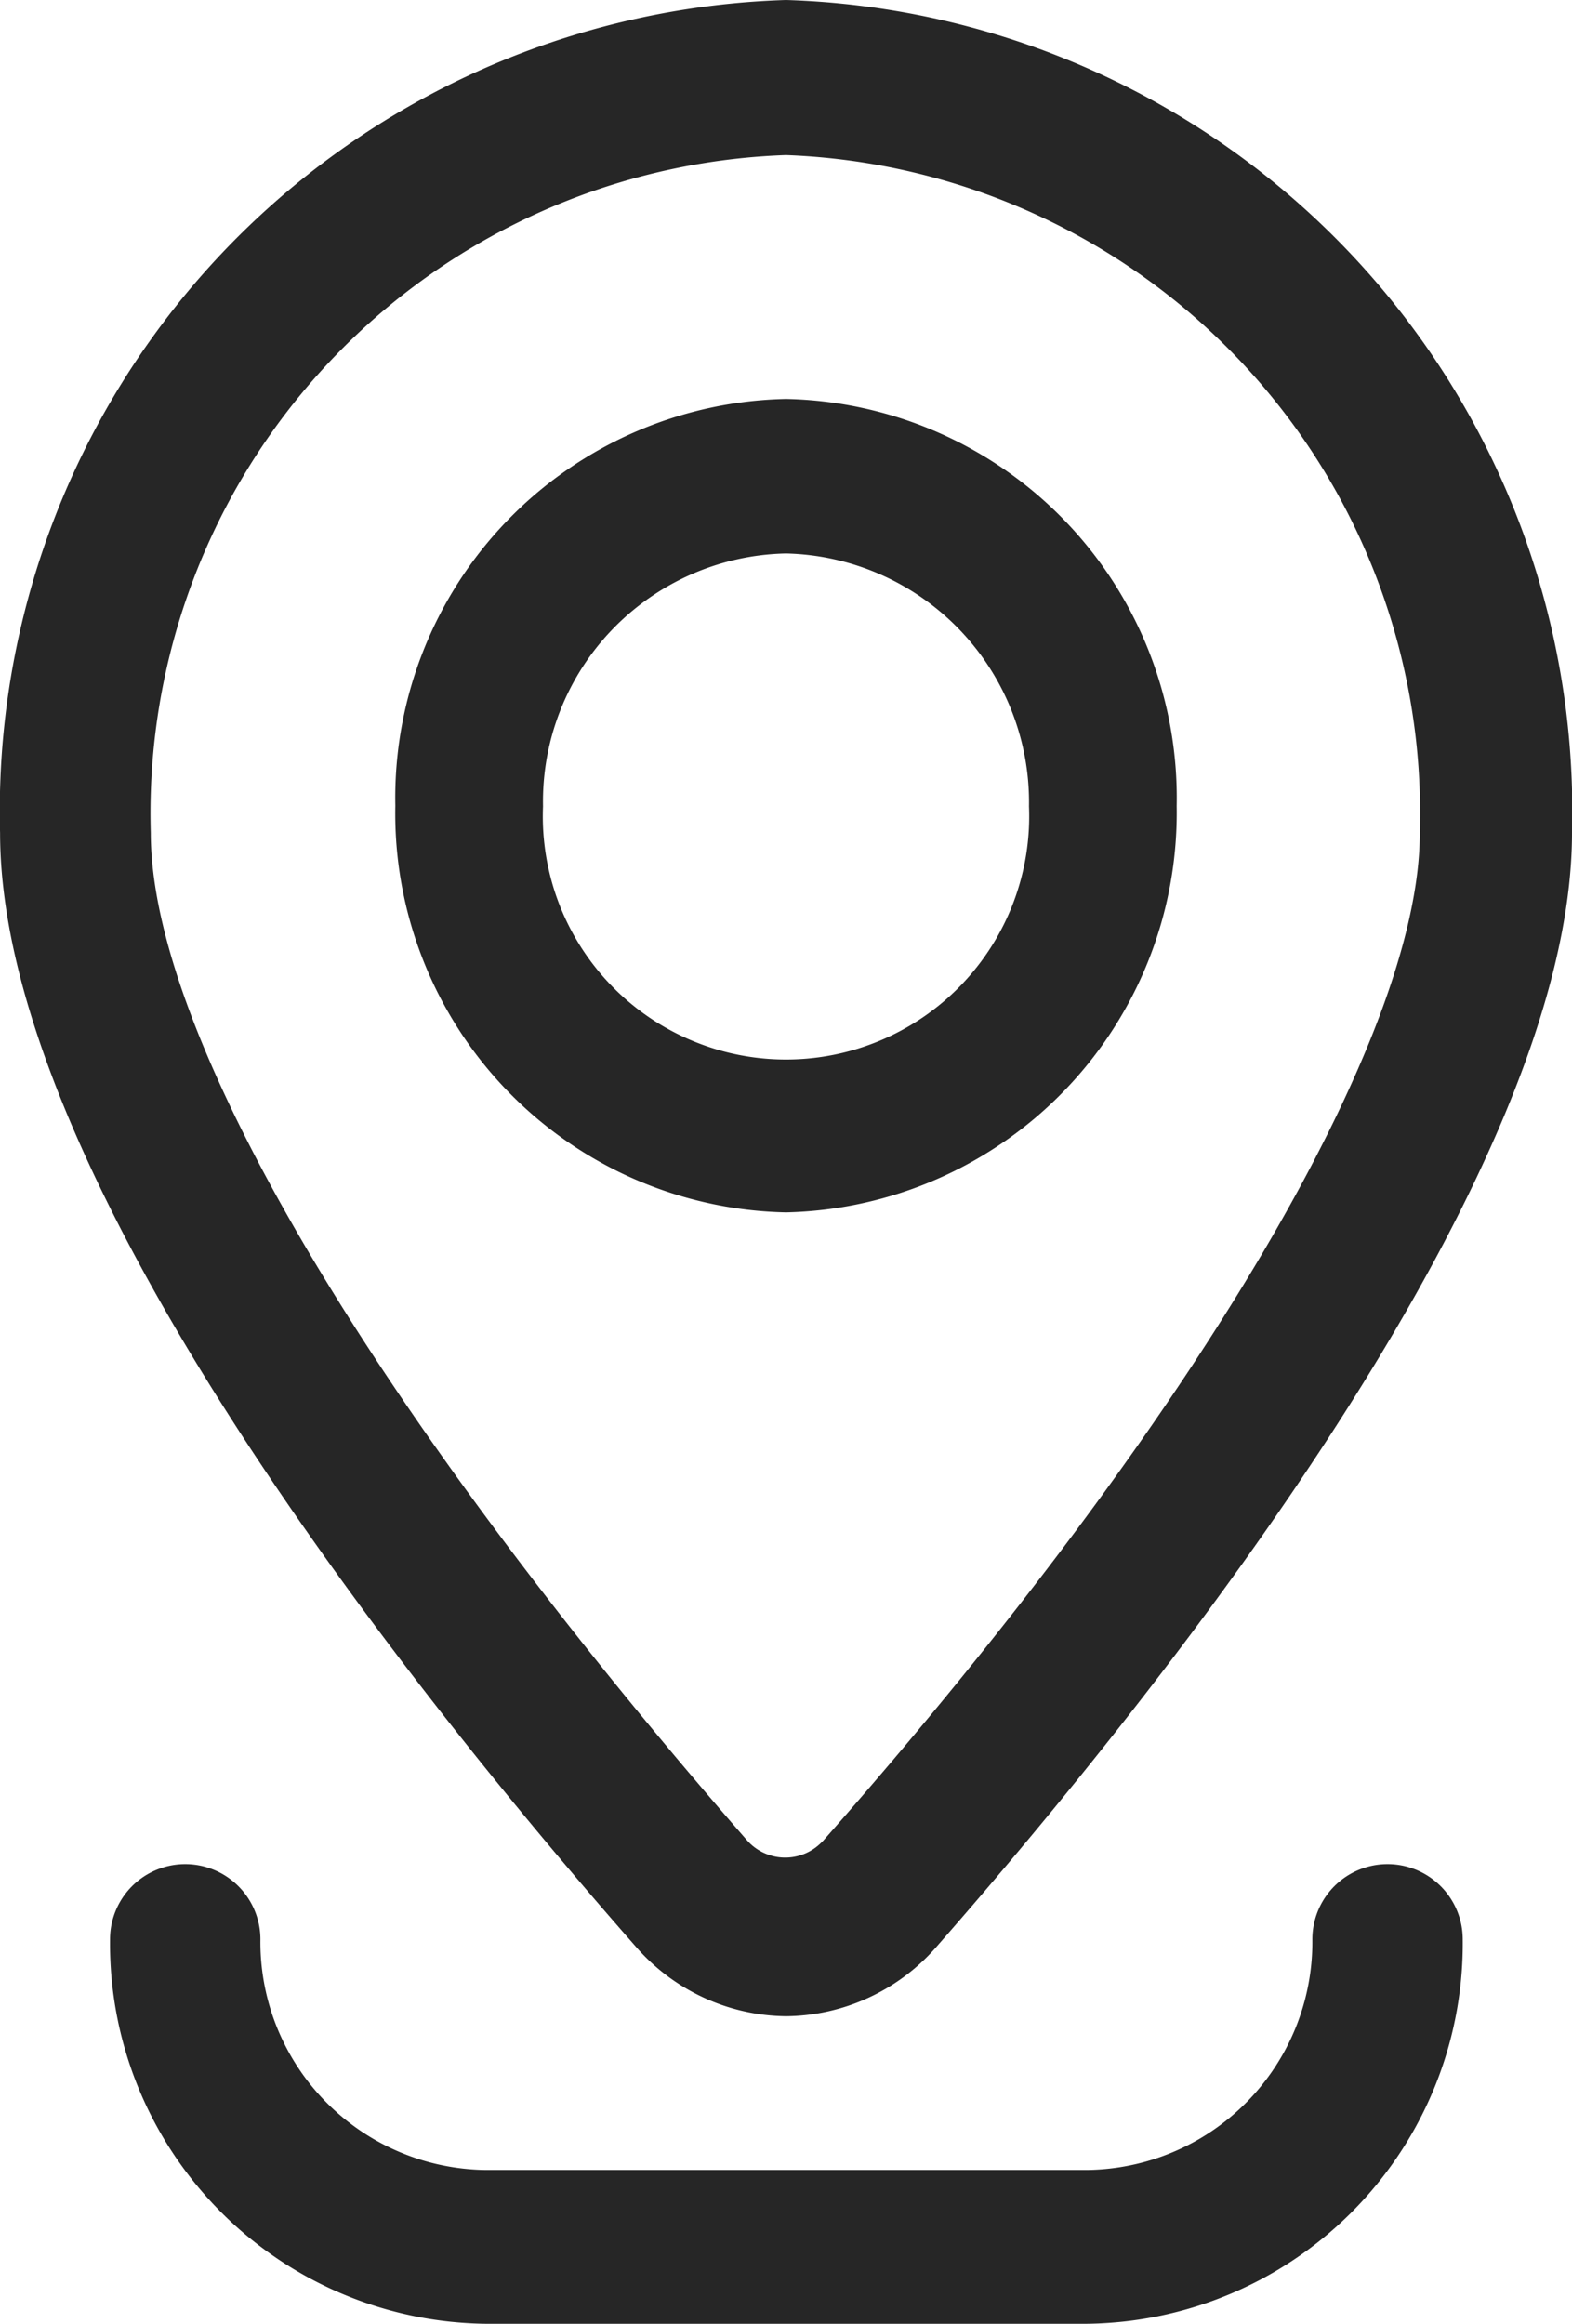 <svg xmlns="http://www.w3.org/2000/svg" width="23" height="34" viewBox="0 0 23 34">
  <g id="ikon" opacity="1">
    <path id="Path_69" data-name="Path 69" d="M17.069,30.5a2.953,2.953,0,0,1-2.2-1.021C11.391,25.519,5.57,18.133,5.57,13.186A11.872,11.872,0,0,1,17.069,1a11.872,11.872,0,0,1,11.5,12.186c0,4.936-5.821,12.333-9.294,16.293A2.953,2.953,0,0,1,17.069,30.5Zm0-27.231a9.635,9.635,0,0,0-9.294,9.917c0,3.007,3.307,8.532,8.732,14.75a.745.745,0,0,0,1.075.027l.028-.027c5.512-6.252,8.732-11.777,8.732-14.75A9.636,9.636,0,0,0,17.069,3.269Z" transform="translate(-5.569 -1)" fill="#262626"/>
    <path id="Path_70" data-name="Path 70" d="M16.426,18.032a5.837,5.837,0,0,1-5.716-5.951A5.837,5.837,0,0,1,16.426,6.13a5.837,5.837,0,0,1,5.716,5.951v.011A5.848,5.848,0,0,1,16.426,18.032Zm0-9.641a3.63,3.63,0,0,0-3.555,3.7,3.558,3.558,0,1,0,7.11,0A3.64,3.64,0,0,0,16.426,8.391Z" transform="translate(-4.926 -0.293)" fill="#262626"/>
    <path id="Path_71" data-name="Path 71" d="M21.286,31.75H12.495A5.562,5.562,0,0,1,7,26.125a1.1,1.1,0,1,1,2.2,0,3.336,3.336,0,0,0,3.3,3.375h8.791a3.336,3.336,0,0,0,3.3-3.375,1.1,1.1,0,1,1,2.2,0A5.562,5.562,0,0,1,21.286,31.75Z" transform="translate(-5.39 2.25)" fill="#262626"/>
  </g>
</svg>

